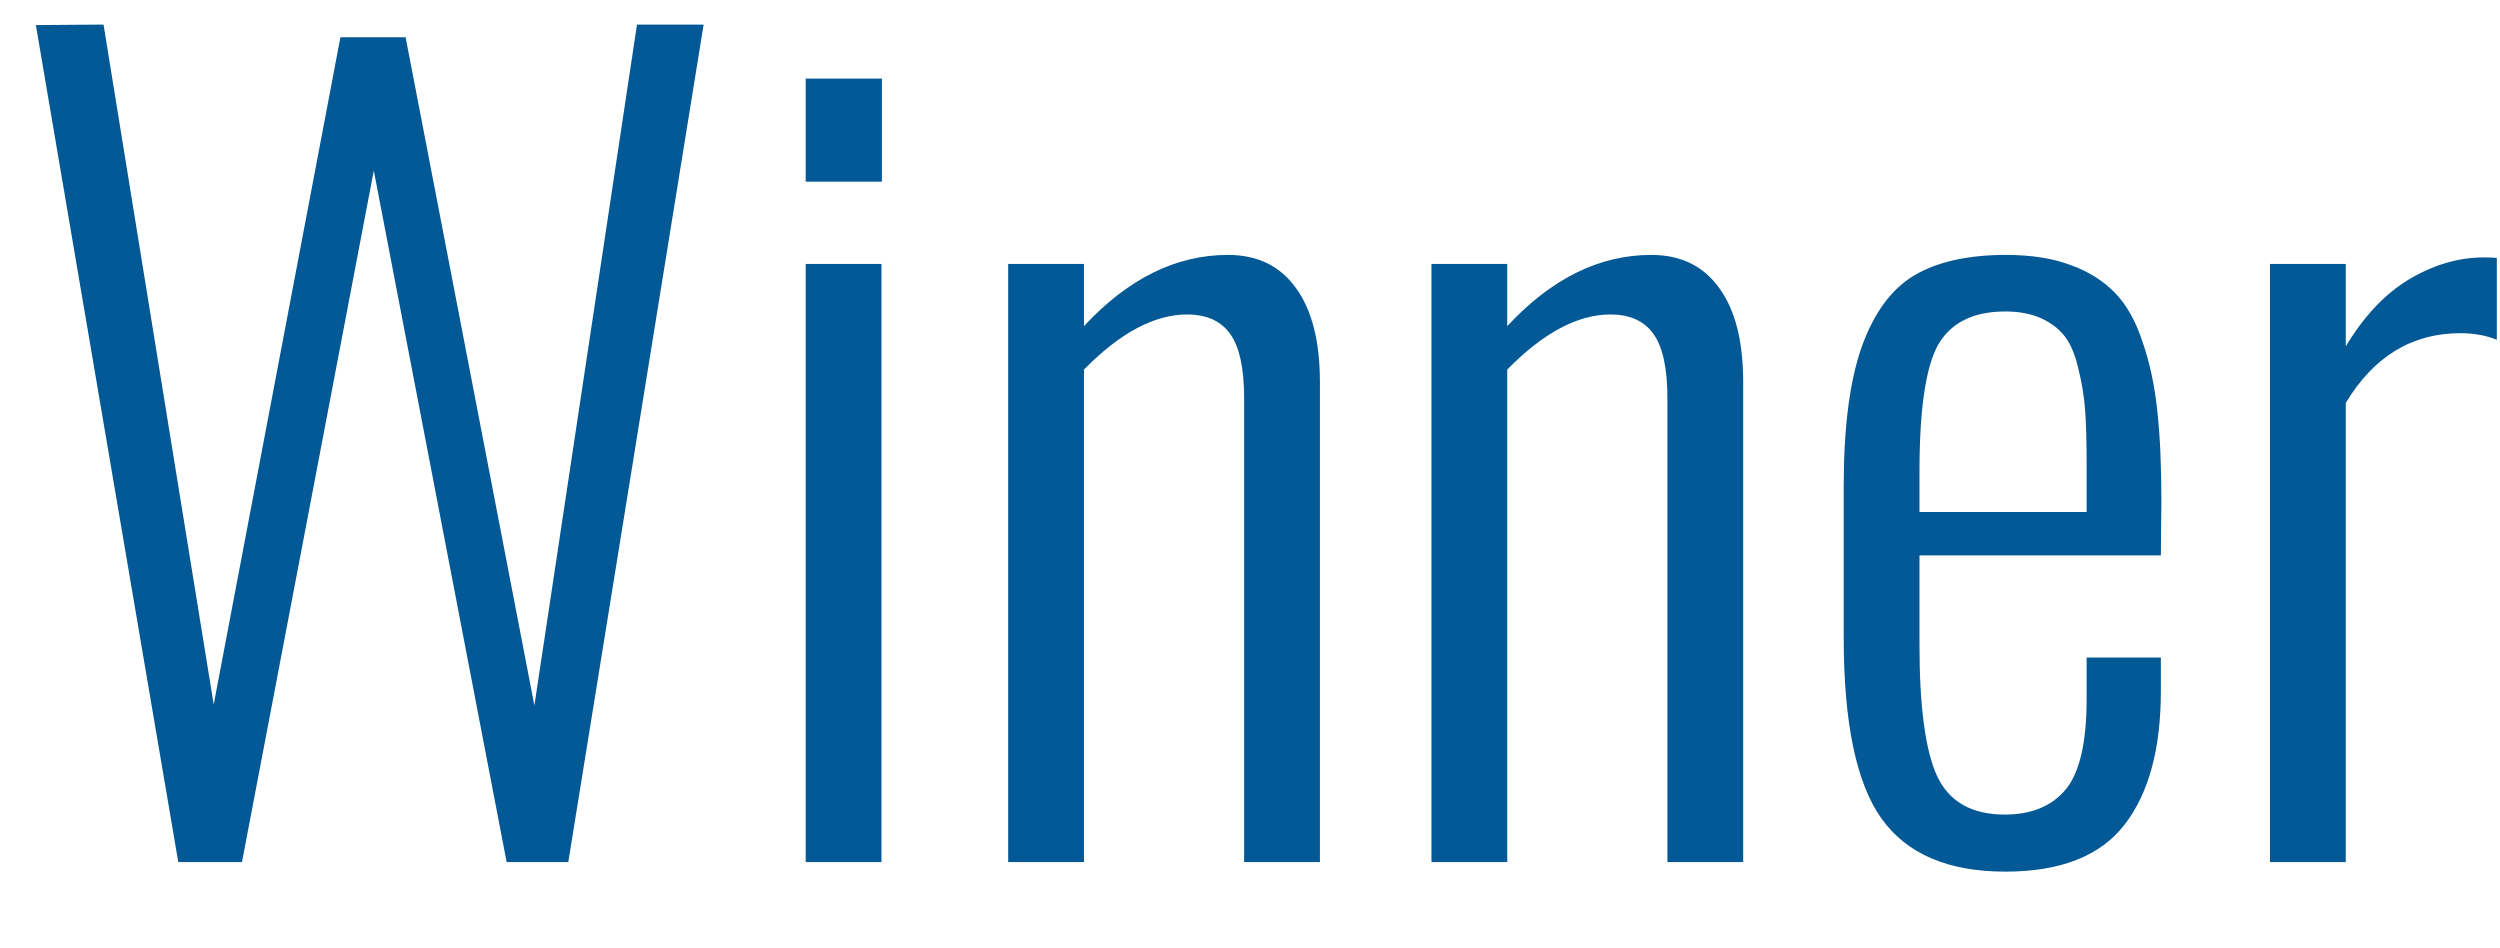 <?xml version="1.0" encoding="UTF-8"?> <svg xmlns="http://www.w3.org/2000/svg" width="29" height="11" viewBox="0 0 29 11" fill="none"><path d="M2.068 10L0.416 0.291L1.201 0.285L2.479 8.172L3.949 0.432H4.705L6.199 8.184L7.389 0.285H8.162L6.592 10H5.877L4.336 1.979L2.807 10H2.068ZM9.346 10V3.062H10.225V10H9.346ZM9.346 2.107V0.912H10.23V2.107H9.346ZM11.695 10V3.062H12.574V3.783C13.086 3.232 13.643 2.957 14.244 2.957C14.588 2.957 14.852 3.086 15.035 3.344C15.219 3.598 15.311 3.961 15.311 4.434V10H14.432V4.621C14.432 4.27 14.377 4.02 14.268 3.871C14.162 3.723 13.996 3.648 13.77 3.648C13.391 3.648 12.992 3.861 12.574 4.287V10H11.695ZM16.605 10V3.062H17.484V3.783C17.996 3.232 18.553 2.957 19.154 2.957C19.498 2.957 19.762 3.086 19.945 3.344C20.129 3.598 20.221 3.961 20.221 4.434V10H19.342V4.621C19.342 4.27 19.287 4.02 19.178 3.871C19.072 3.723 18.906 3.648 18.68 3.648C18.301 3.648 17.902 3.861 17.484 4.287V10H16.605ZM23.262 10.111C22.598 10.111 22.119 9.906 21.826 9.496C21.533 9.086 21.387 8.385 21.387 7.393V5.641C21.387 4.965 21.455 4.43 21.592 4.035C21.732 3.637 21.936 3.357 22.201 3.197C22.471 3.037 22.826 2.957 23.268 2.957C23.561 2.957 23.811 2.996 24.018 3.074C24.225 3.148 24.396 3.256 24.533 3.396C24.67 3.537 24.777 3.729 24.855 3.971C24.938 4.209 24.994 4.475 25.025 4.768C25.057 5.057 25.072 5.406 25.072 5.816L25.066 6.443H22.266V7.48C22.266 8.199 22.334 8.707 22.471 9.004C22.611 9.301 22.873 9.449 23.256 9.449C23.561 9.449 23.795 9.354 23.959 9.162C24.123 8.967 24.205 8.615 24.205 8.107V7.627H25.066V8.014C25.066 8.686 24.926 9.203 24.645 9.566C24.363 9.93 23.902 10.111 23.262 10.111ZM22.266 5.939H24.205V5.365C24.205 5.123 24.199 4.922 24.188 4.762C24.176 4.602 24.15 4.443 24.111 4.287C24.076 4.127 24.025 4.002 23.959 3.912C23.893 3.822 23.801 3.75 23.684 3.695C23.566 3.641 23.426 3.613 23.262 3.613C22.891 3.613 22.631 3.742 22.482 4C22.338 4.258 22.266 4.748 22.266 5.471V5.939ZM26.332 10V3.062H27.211V4.018C27.422 3.666 27.668 3.406 27.949 3.238C28.234 3.07 28.521 2.986 28.811 2.986C28.881 2.986 28.932 2.988 28.963 2.992V3.941C28.838 3.891 28.697 3.865 28.541 3.865C27.979 3.865 27.535 4.135 27.211 4.674V10H26.332Z" fill="#035896"></path></svg> 